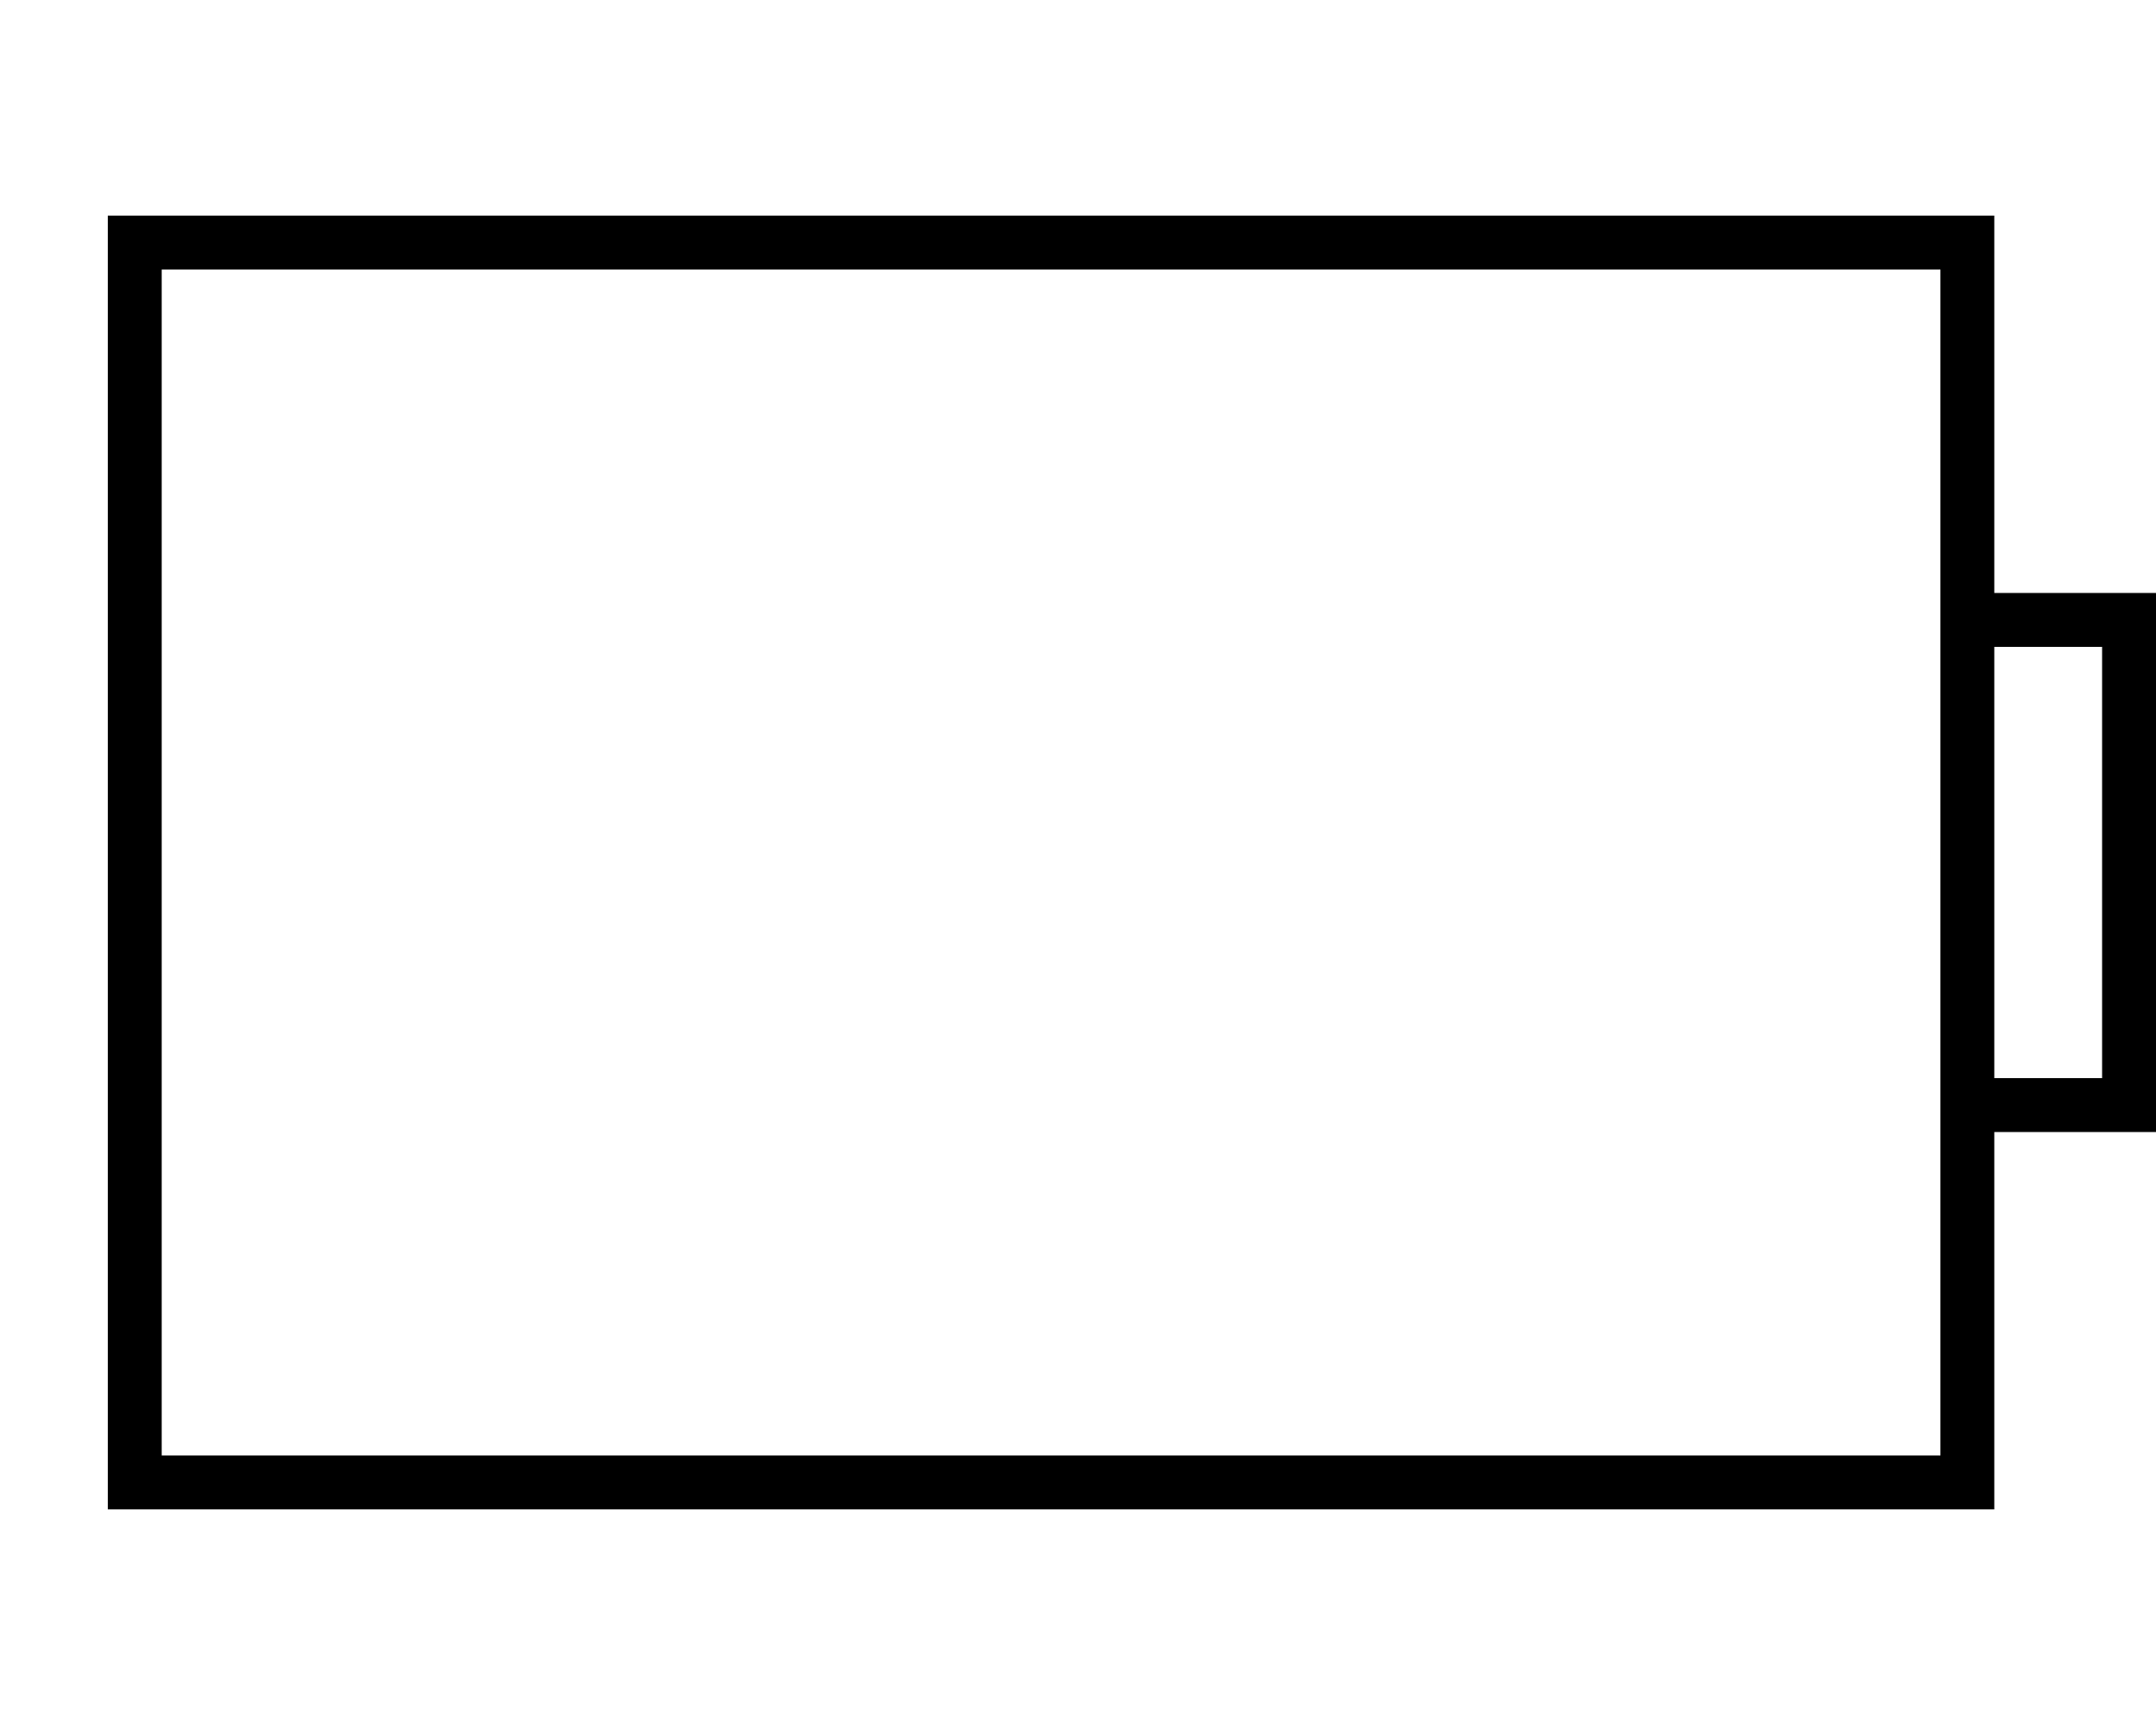<svg xmlns="http://www.w3.org/2000/svg" viewBox="0 0 640 512"><!--! Font Awesome Pro 7.0.0 by @fontawesome - https://fontawesome.com License - https://fontawesome.com/license (Commercial License) Copyright 2025 Fonticons, Inc. --><path fill="currentColor" d="M48 80l0 352 528 0 0-352-528 0zM592 336l0 112-560 0 0-384 560 0 0 112 48 0 0 160-48 0zm0-144l0 128 32 0 0-128-32 0z"/></svg>